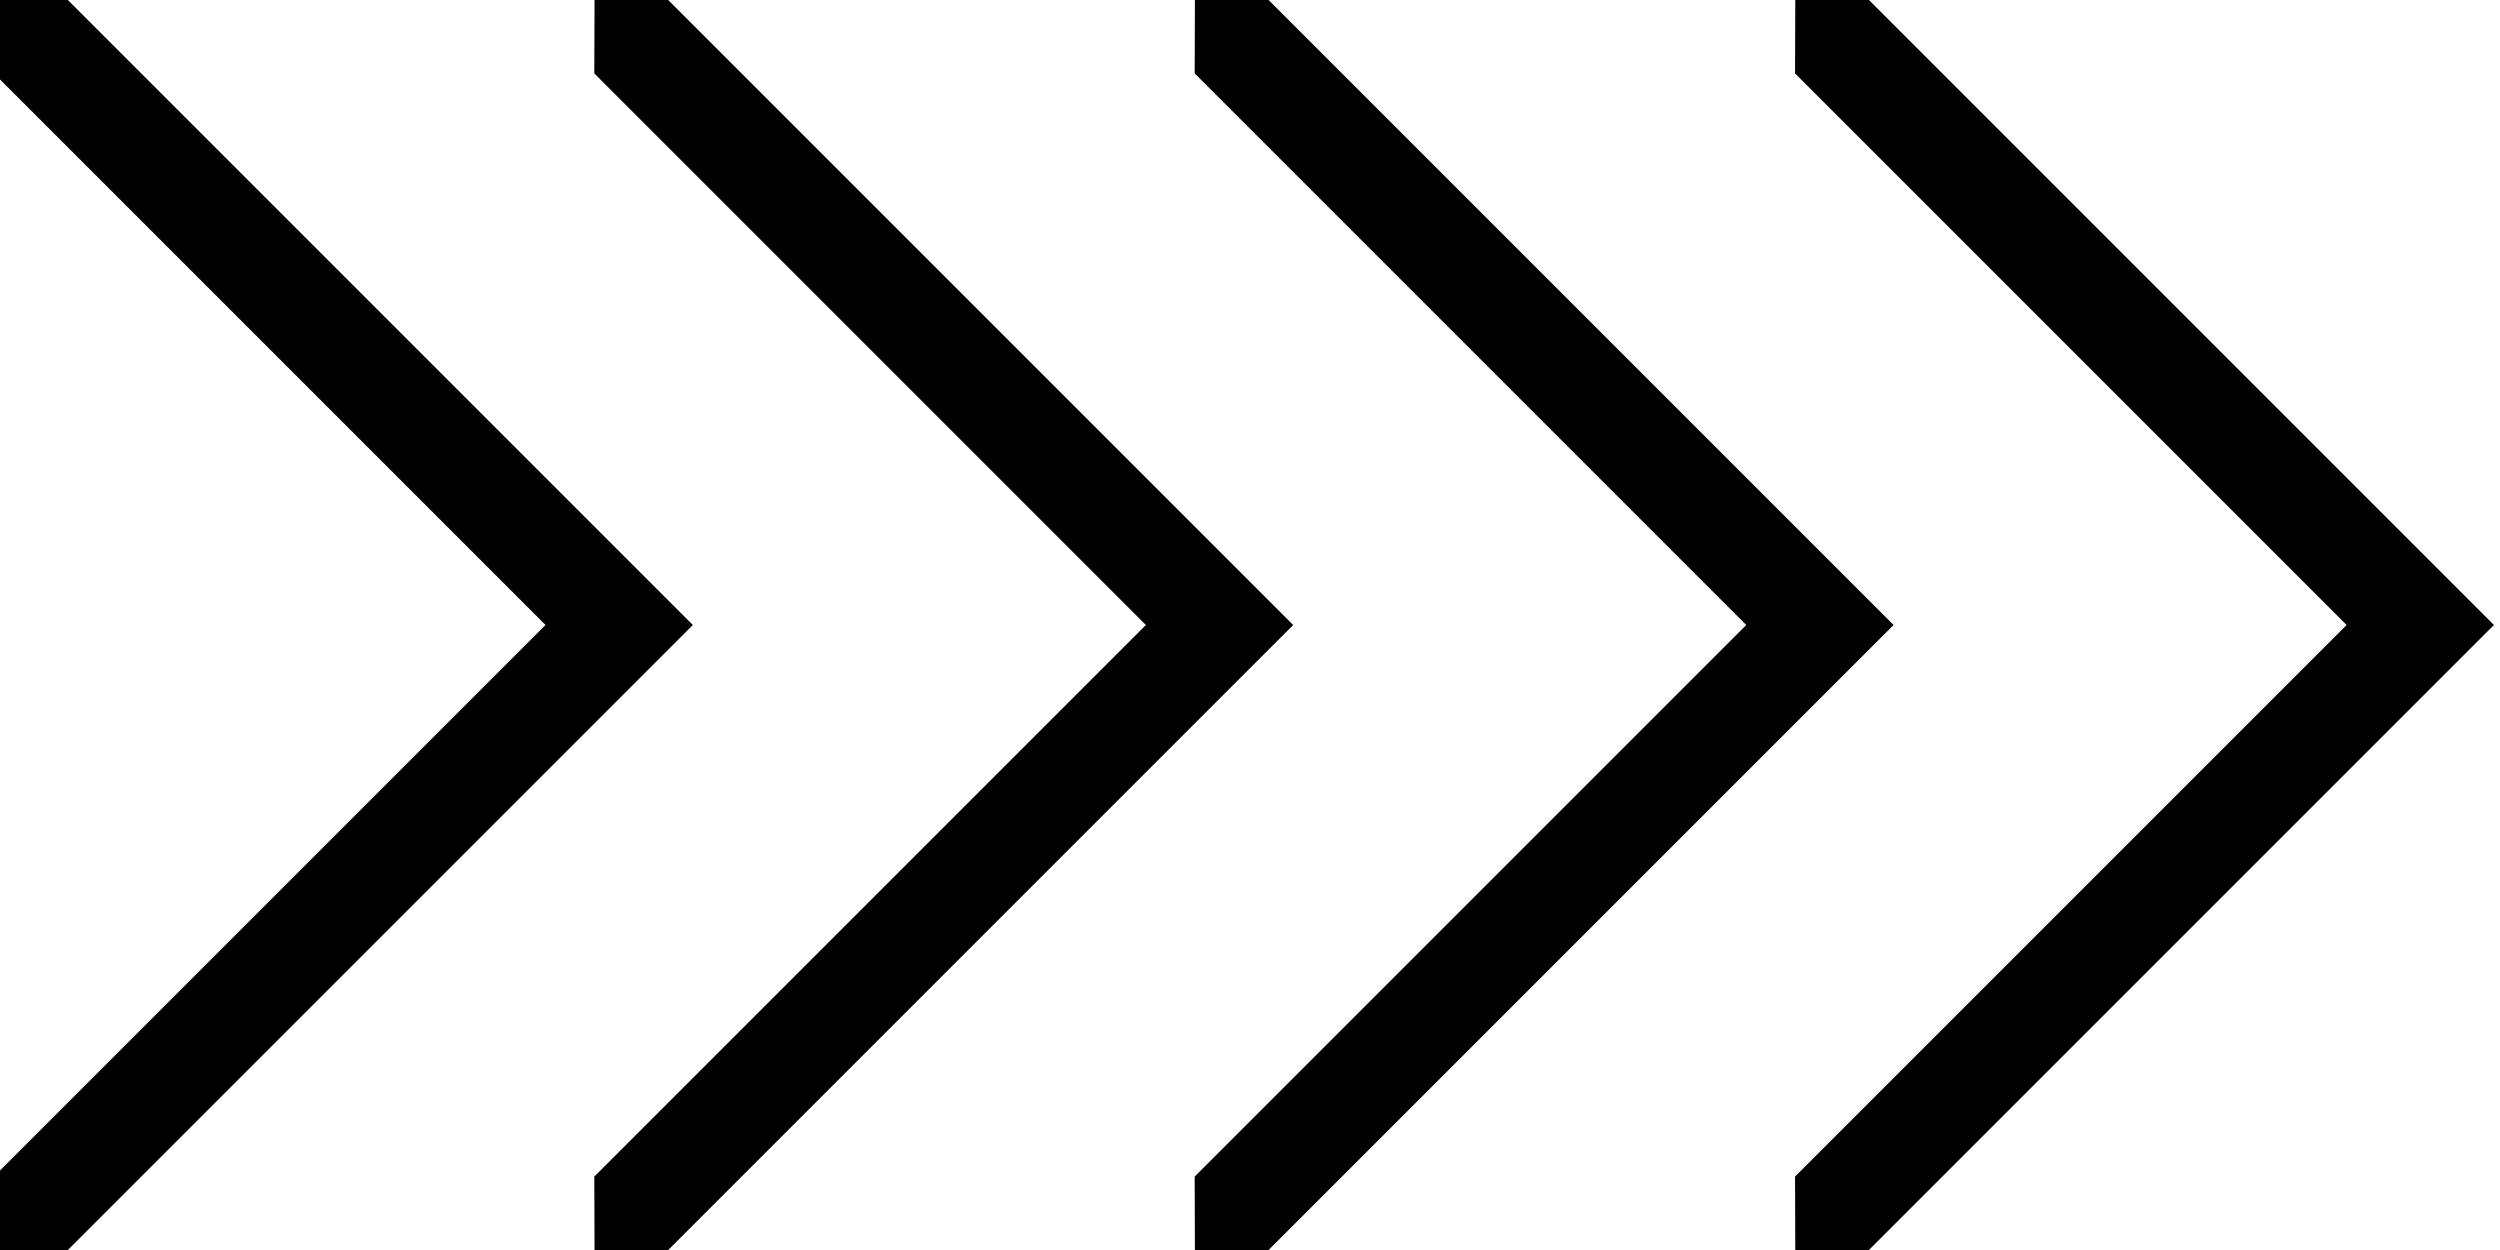 <svg xmlns="http://www.w3.org/2000/svg" viewBox="0 0 540 270" width="540" height="270">
  <g id="light-triplearrow">
    <rect width="540" height="270" fill="#fff"/>
    <g>
      <polygon points="522.78 119.09 522.78 119.09 403.69 0 387.78 0 387.73 15.86 506.87 135 387.73 254.14 387.78 270 403.69 270 522.78 150.91 522.78 150.91 538.69 135 538.69 135 538.69 135 522.78 119.09"/>
      <polygon points="258.1 0 258.05 15.86 377.19 135 258.05 254.14 258.1 270 274.01 270 393.1 150.91 393.1 150.91 409.01 135 409.01 135 409.01 135 393.1 119.09 393.1 119.09 274.01 0 258.1 0"/>
      <polygon points="144.33 270 263.42 150.91 263.42 150.91 279.33 135 279.33 135 279.33 135 263.42 119.09 263.42 119.09 144.33 0 128.42 0 128.37 15.86 247.51 135 128.37 254.14 128.42 270 144.33 270"/>
      <polygon points="-1.26 270 14.65 270 133.74 150.91 133.74 150.91 149.65 135 149.65 135 149.65 135 133.74 119.09 133.74 119.09 14.65 0 -1.26 0 -1.31 15.86 117.83 135 -1.31 254.14 -1.26 270"/>
    </g>
  </g>
</svg>
